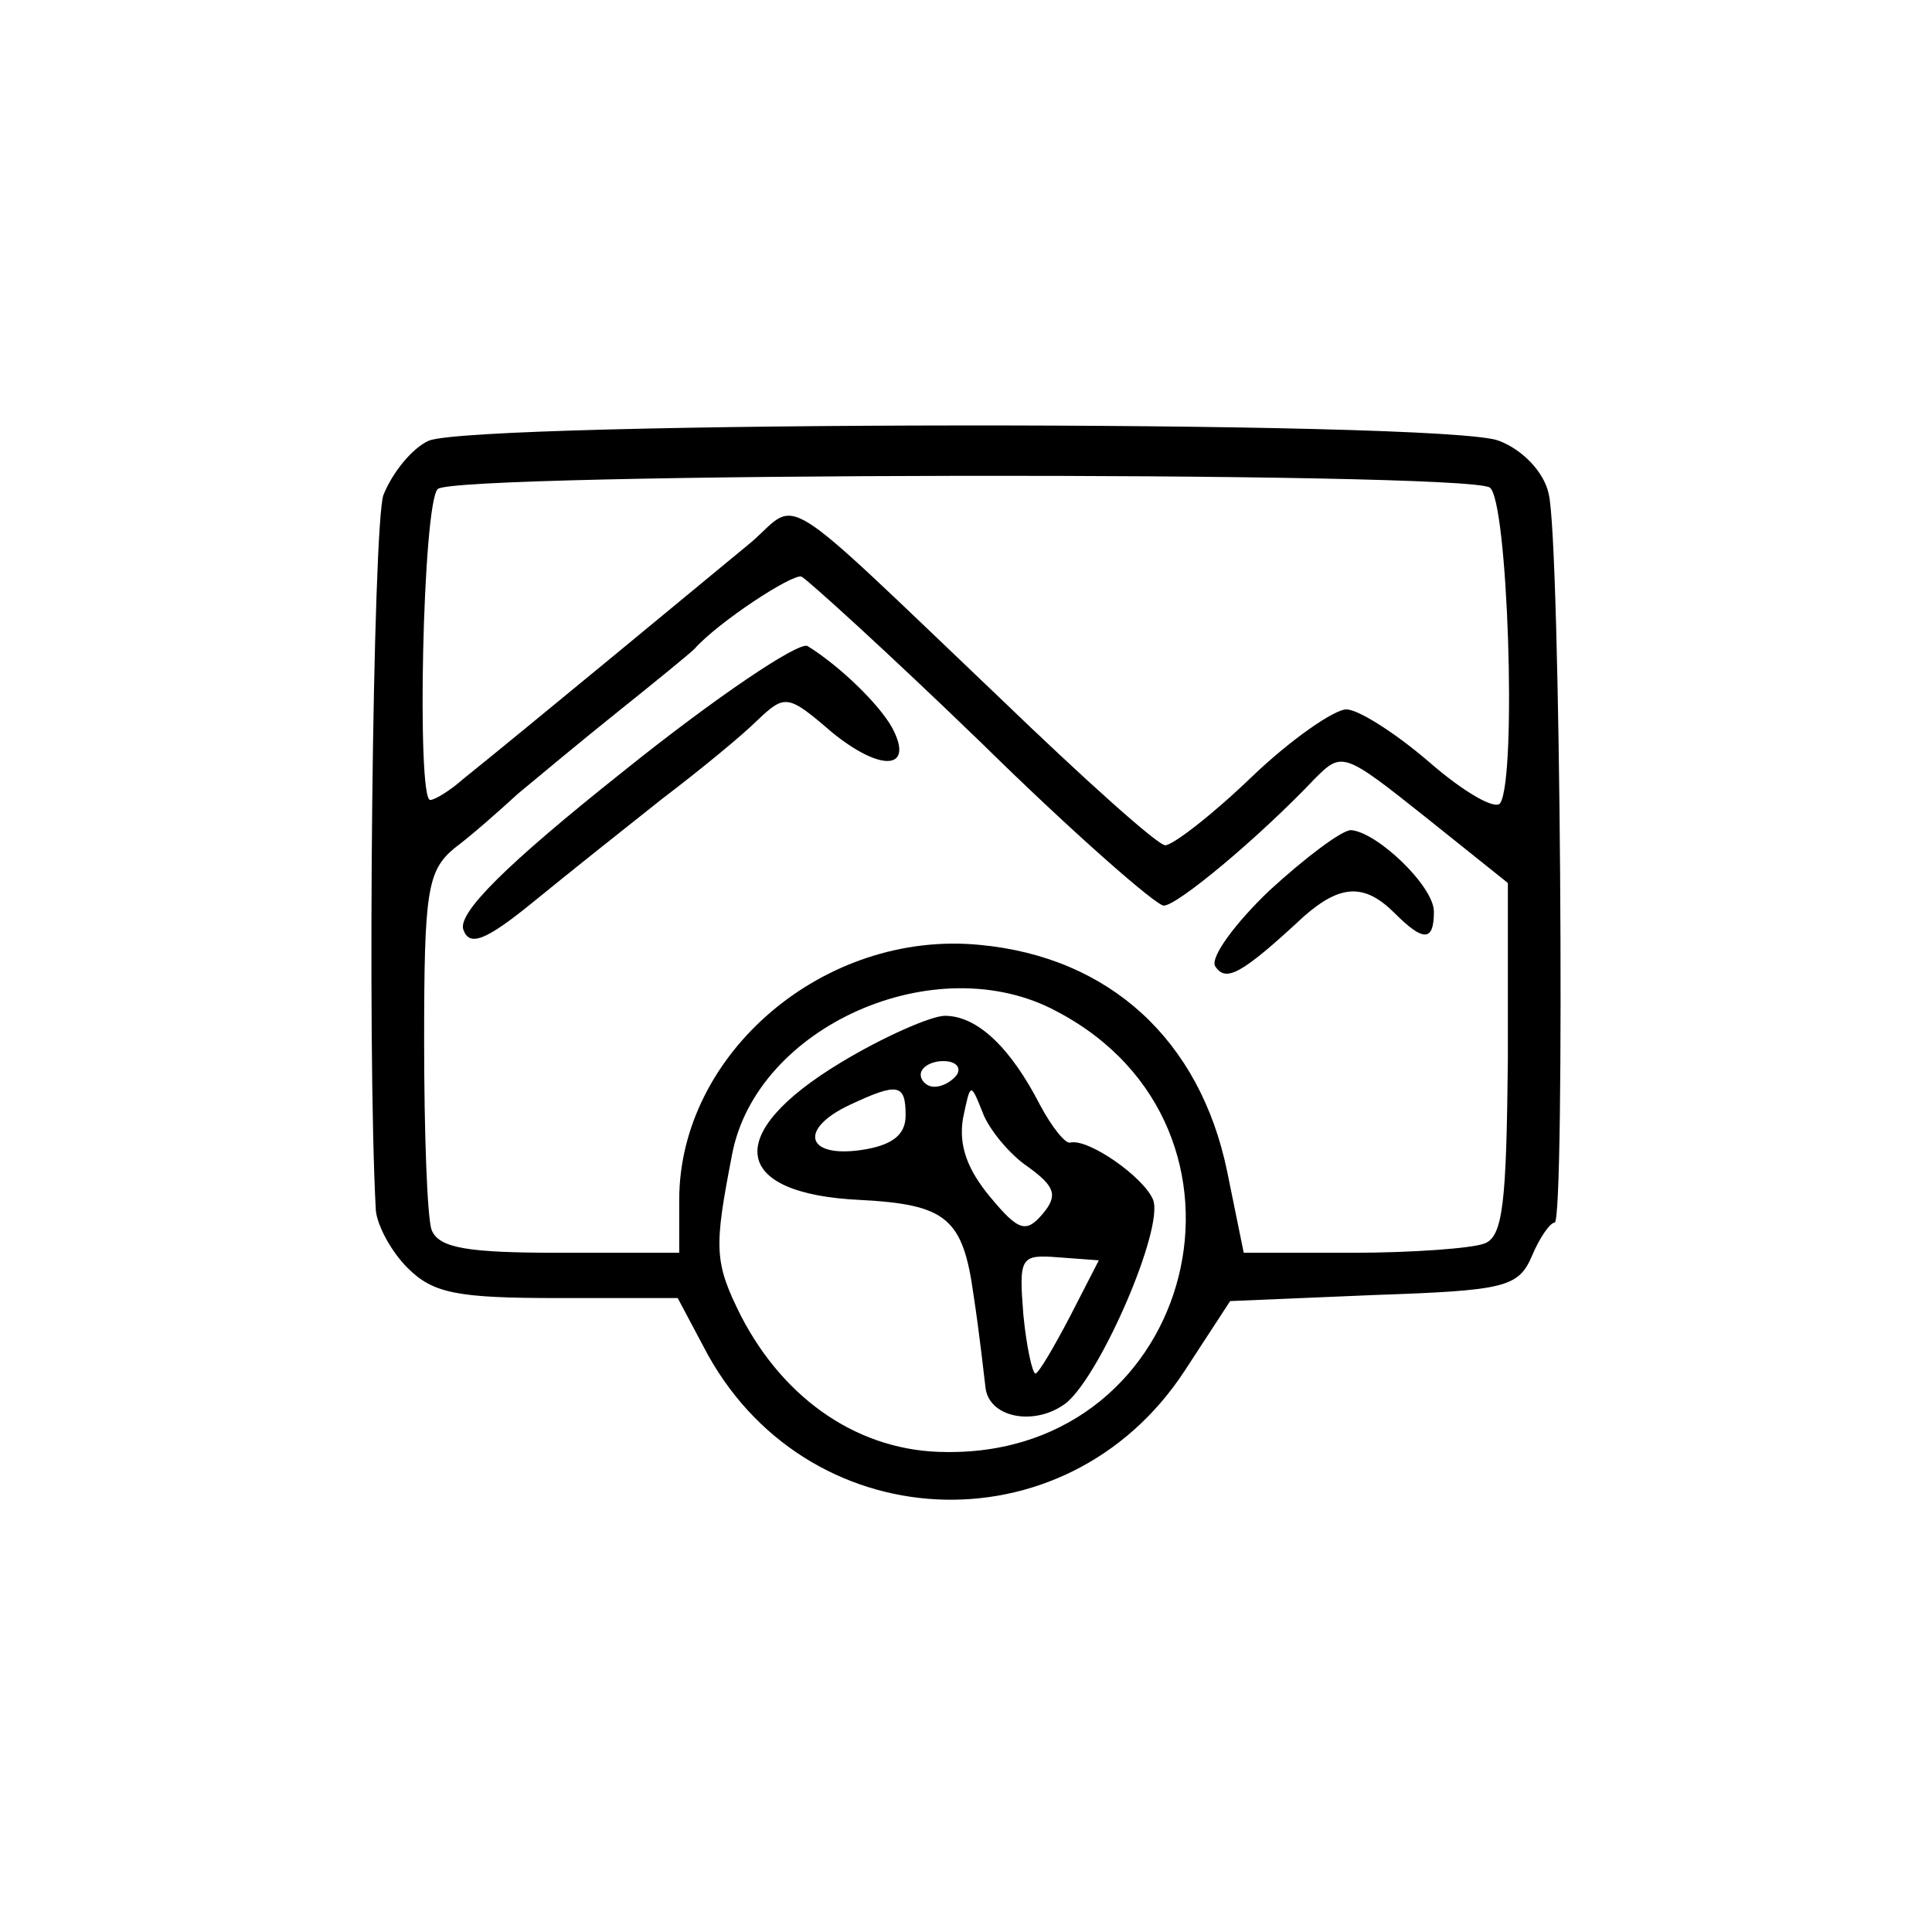 <?xml version="1.0" standalone="no"?>
<!DOCTYPE svg PUBLIC "-//W3C//DTD SVG 20010904//EN"
 "http://www.w3.org/TR/2001/REC-SVG-20010904/DTD/svg10.dtd">
<svg version="1.0" xmlns="http://www.w3.org/2000/svg"
 width="128pt" height="128pt" viewBox="0 0 128 128"
 preserveAspectRatio="xMidYMid meet">
<g transform="translate(0,128) scale(0.1,-0.1)"
fill="#000000" stroke="none">
<path d="M284 988 c-11 -5 -24 -21 -30 -36 -7 -21 -11 -364 -5 -474 1 -10 10
-27 21 -38 17 -17 33 -20 100 -20 l79 0 17 -32 c66 -128 240 -137 319 -16 l30
46 95 4 c87 3 96 5 105 26 5 12 12 22 15 22 7 0 4 453 -4 483 -3 14 -17 29
-33 35 -35 14 -678 13 -709 0z m703 -31 c12 -8 18 -191 7 -209 -3 -5 -24 7
-47 27 -22 19 -47 35 -55 35 -8 0 -37 -20 -63 -45 -26 -25 -52 -45 -57 -45 -5
0 -54 44 -110 98 -149 142 -132 131 -164 103 -23 -19 -156 -129 -191 -157 -9
-8 -19 -14 -22 -14 -9 0 -5 196 5 206 11 11 679 12 697 1z m-337 -169 c61 -60
116 -108 121 -108 9 0 63 45 100 84 18 18 19 18 73 -25 l55 -44 0 -117 c-1
-94 -3 -118 -16 -122 -8 -3 -47 -6 -87 -6 l-72 0 -11 54 c-18 87 -78 142 -164
150 -103 10 -199 -72 -199 -169 l0 -35 -79 0 c-61 0 -80 3 -85 15 -3 8 -5 65
-5 125 0 99 2 113 20 128 12 9 30 25 42 36 12 10 42 35 67 55 25 20 47 38 50
41 16 18 65 50 71 48 4 -2 58 -51 119 -110z m50 -178 c147 -77 93 -294 -73
-292 -57 0 -107 34 -136 90 -18 36 -18 45 -6 107 16 85 135 138 215 95z"/>
<path d="M413 769 c-78 -62 -110 -94 -106 -105 4 -11 14 -8 47 19 22 18 61 49
85 68 25 19 53 42 63 52 18 17 20 17 49 -8 33 -27 55 -25 40 3 -9 16 -35 41
-56 54 -6 3 -61 -34 -122 -83z"/>
<path d="M841 690 c-23 -22 -39 -44 -36 -50 7 -11 17 -6 59 33 24 21 40 22 60
2 19 -19 26 -19 26 1 0 17 -38 53 -55 54 -6 0 -30 -18 -54 -40z"/>
<path d="M557 576 c-78 -47 -73 -87 13 -91 57 -3 68 -12 75 -63 4 -26 7 -54 8
-62 3 -20 34 -25 54 -9 23 20 64 115 57 134 -6 15 -43 41 -55 38 -3 -1 -12 10
-20 25 -19 37 -41 59 -63 59 -9 0 -41 -14 -69 -31z m77 -8 c-3 -4 -9 -8 -15
-8 -5 0 -9 4 -9 8 0 5 7 9 15 9 8 0 12 -4 9 -9z m-34 -27 c0 -13 -9 -20 -30
-23 -36 -5 -41 14 -7 30 32 15 37 14 37 -7z m81 -34 c18 -13 20 -19 10 -31
-11 -13 -16 -12 -35 11 -15 18 -21 34 -18 52 5 24 5 24 13 4 4 -11 18 -28 30
-36z m28 -99 c-11 -21 -21 -38 -23 -38 -2 0 -6 18 -8 39 -3 38 -2 40 23 38
l27 -2 -19 -37z"/>
</g>
</svg>
